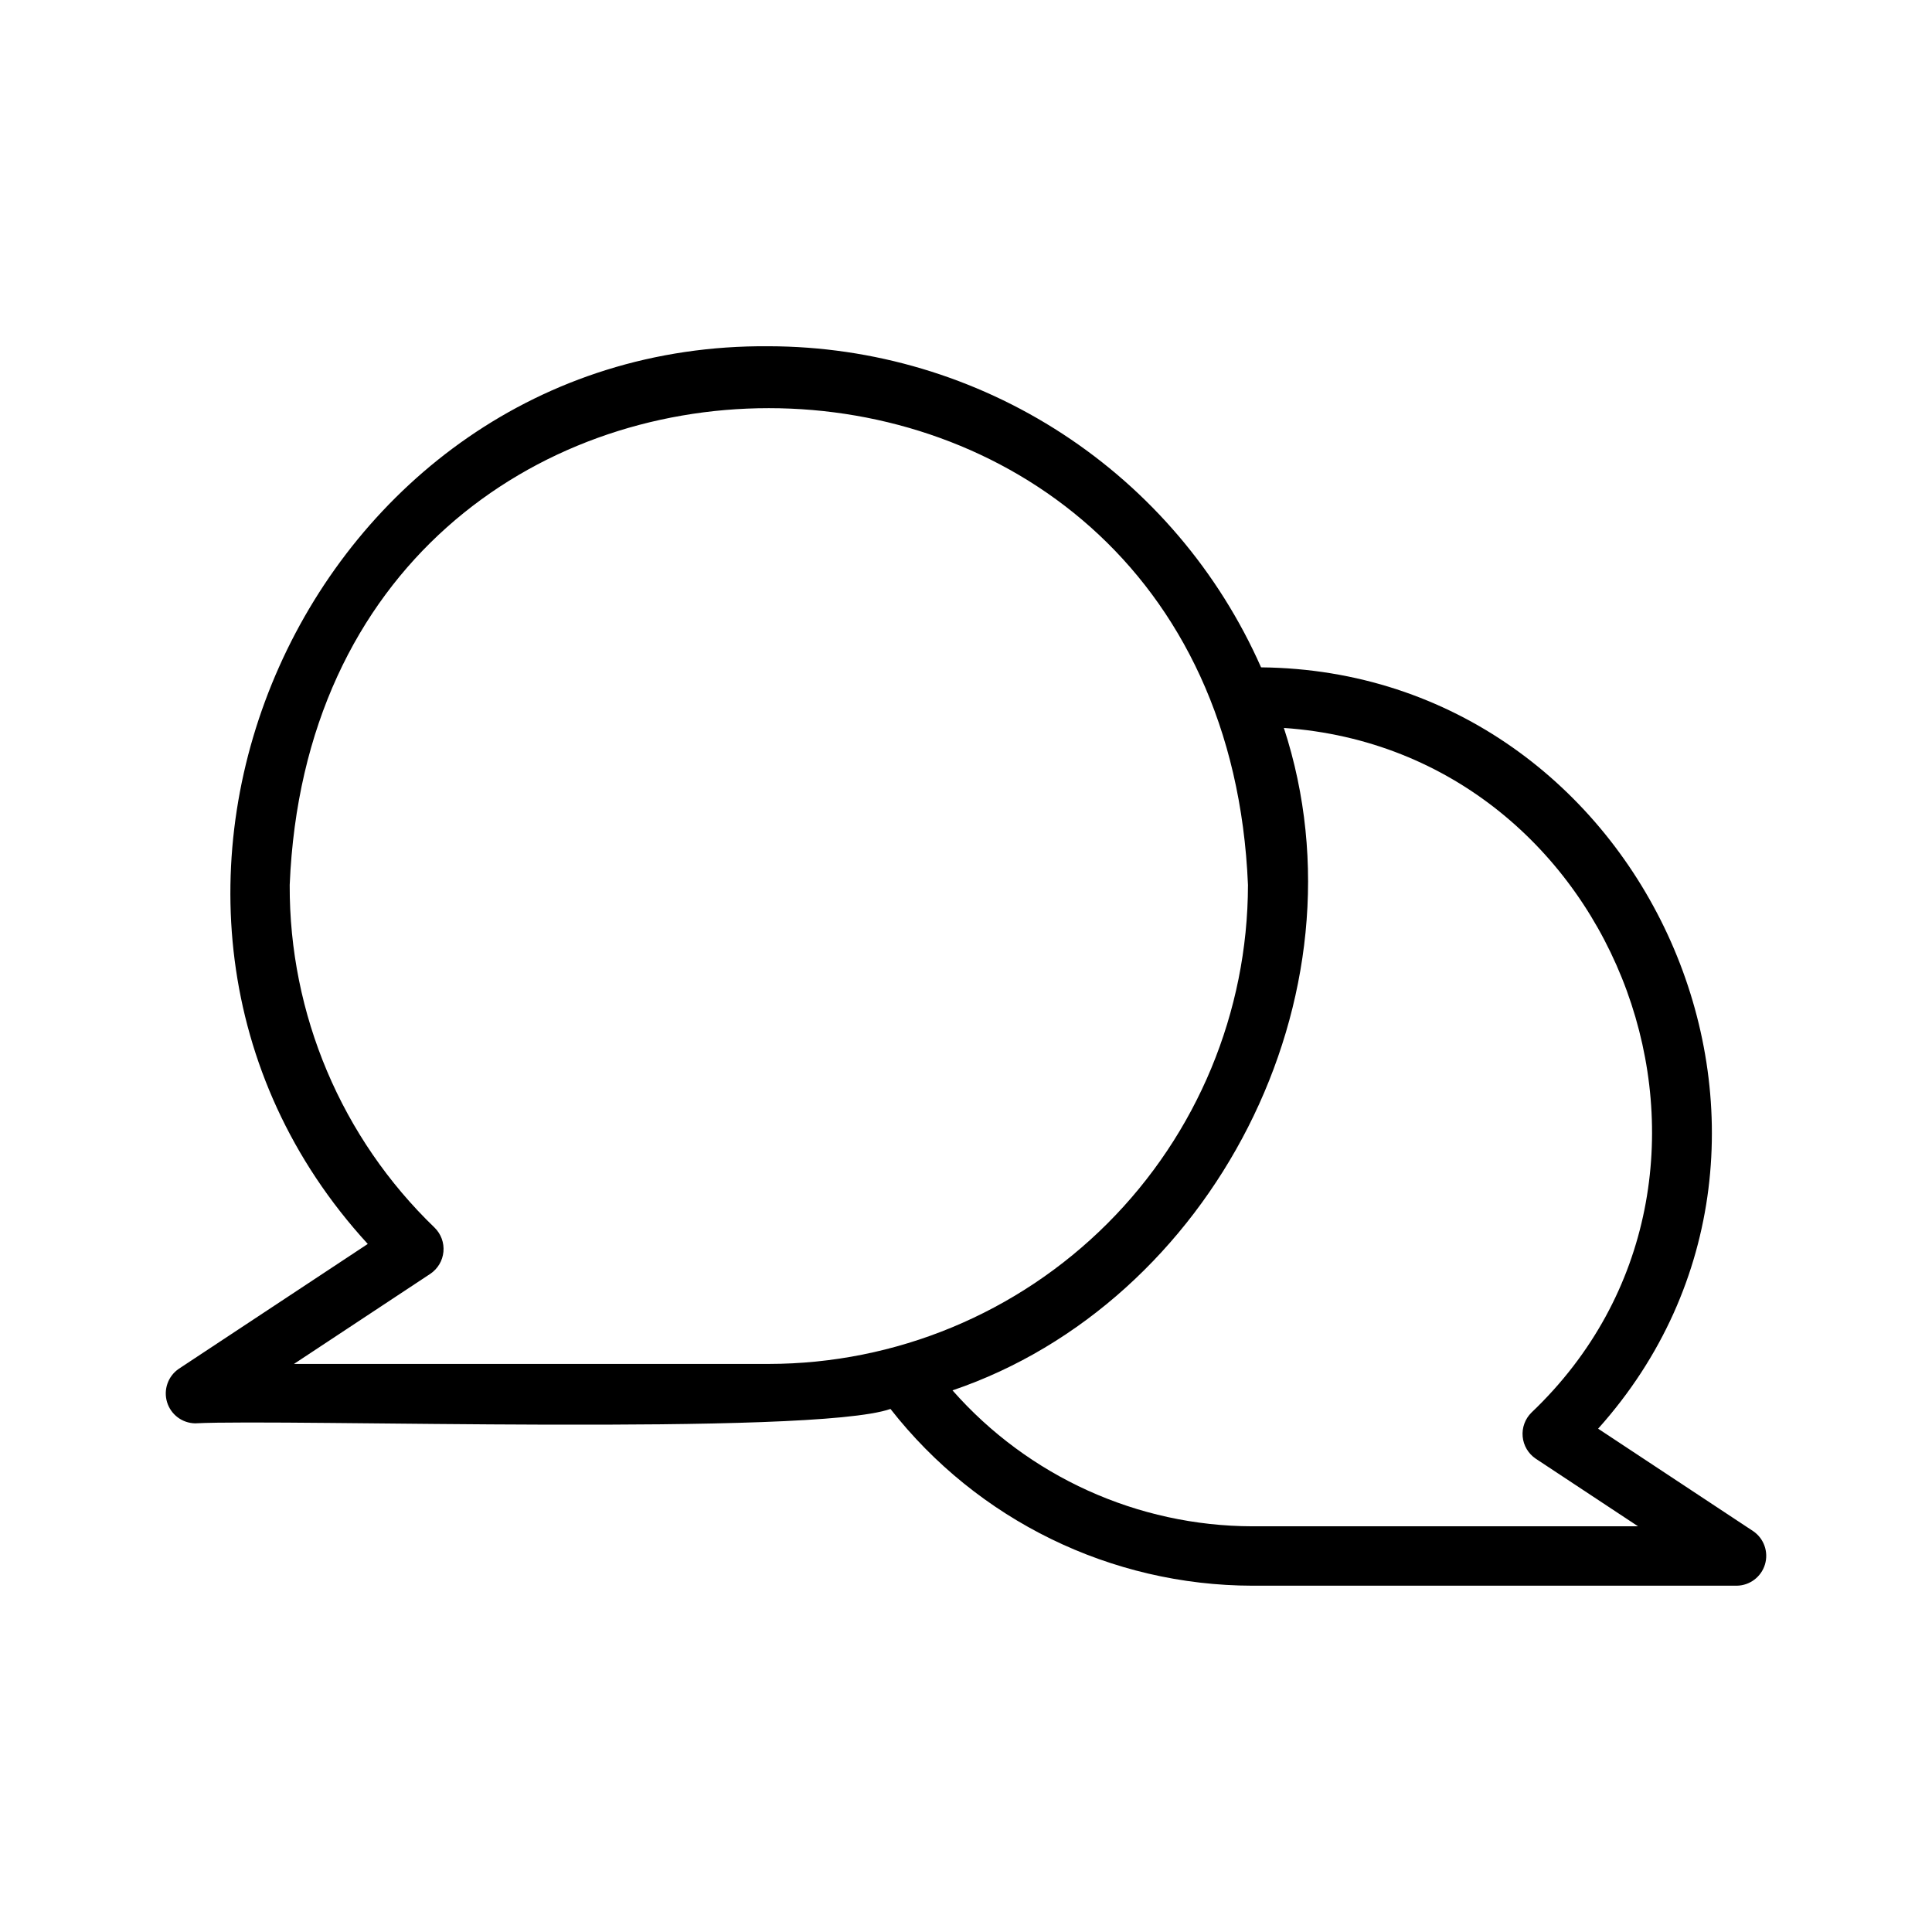 <?xml version="1.0" encoding="UTF-8"?>
<!-- Uploaded to: ICON Repo, www.svgrepo.com, Generator: ICON Repo Mixer Tools -->
<svg fill="#000000" width="800px" height="800px" version="1.1" viewBox="144 144 512 512" xmlns="http://www.w3.org/2000/svg">
 <path d="m608.64 549.79-41.121-27.176c68.305-76.207 12.867-200.75-89.324-201.76-11.184-25.289-29.465-46.789-52.625-61.895-23.16-15.102-50.207-23.16-77.859-23.199-121.97-1-188.55 148.14-106.25 237.9l-50.098 33.102c-2.836 1.949-4.086 5.508-3.098 8.801 0.992 3.297 3.996 5.574 7.438 5.637 24.125-1.242 163.64 3.445 184.28-3.816 23.086 29.508 58.445 46.781 95.91 46.844h128.4c3.441-0.062 6.445-2.34 7.438-5.633 0.992-3.297-0.258-6.856-3.094-8.805zm-386.74-44.332 36.148-23.887h-0.004c1.977-1.328 3.25-3.473 3.469-5.84 0.223-2.371-0.633-4.715-2.332-6.383-24.672-23.758-38.551-56.574-38.406-90.828 6.953-168.5 246.98-168.44 253.95 0-0.047 33.664-13.445 65.934-37.258 89.73s-56.09 37.18-89.754 37.207zm254 43.027h-0.004c-30.426-0.07-59.363-13.188-79.473-36.023 68.508-23.242 111.11-104.3 87.816-175.55 89.398 6.168 131.09 119.15 65.609 181.44-1.691 1.672-2.547 4.012-2.324 6.379 0.219 2.367 1.492 4.508 3.465 5.836l27.113 17.918z"/>
</svg>
